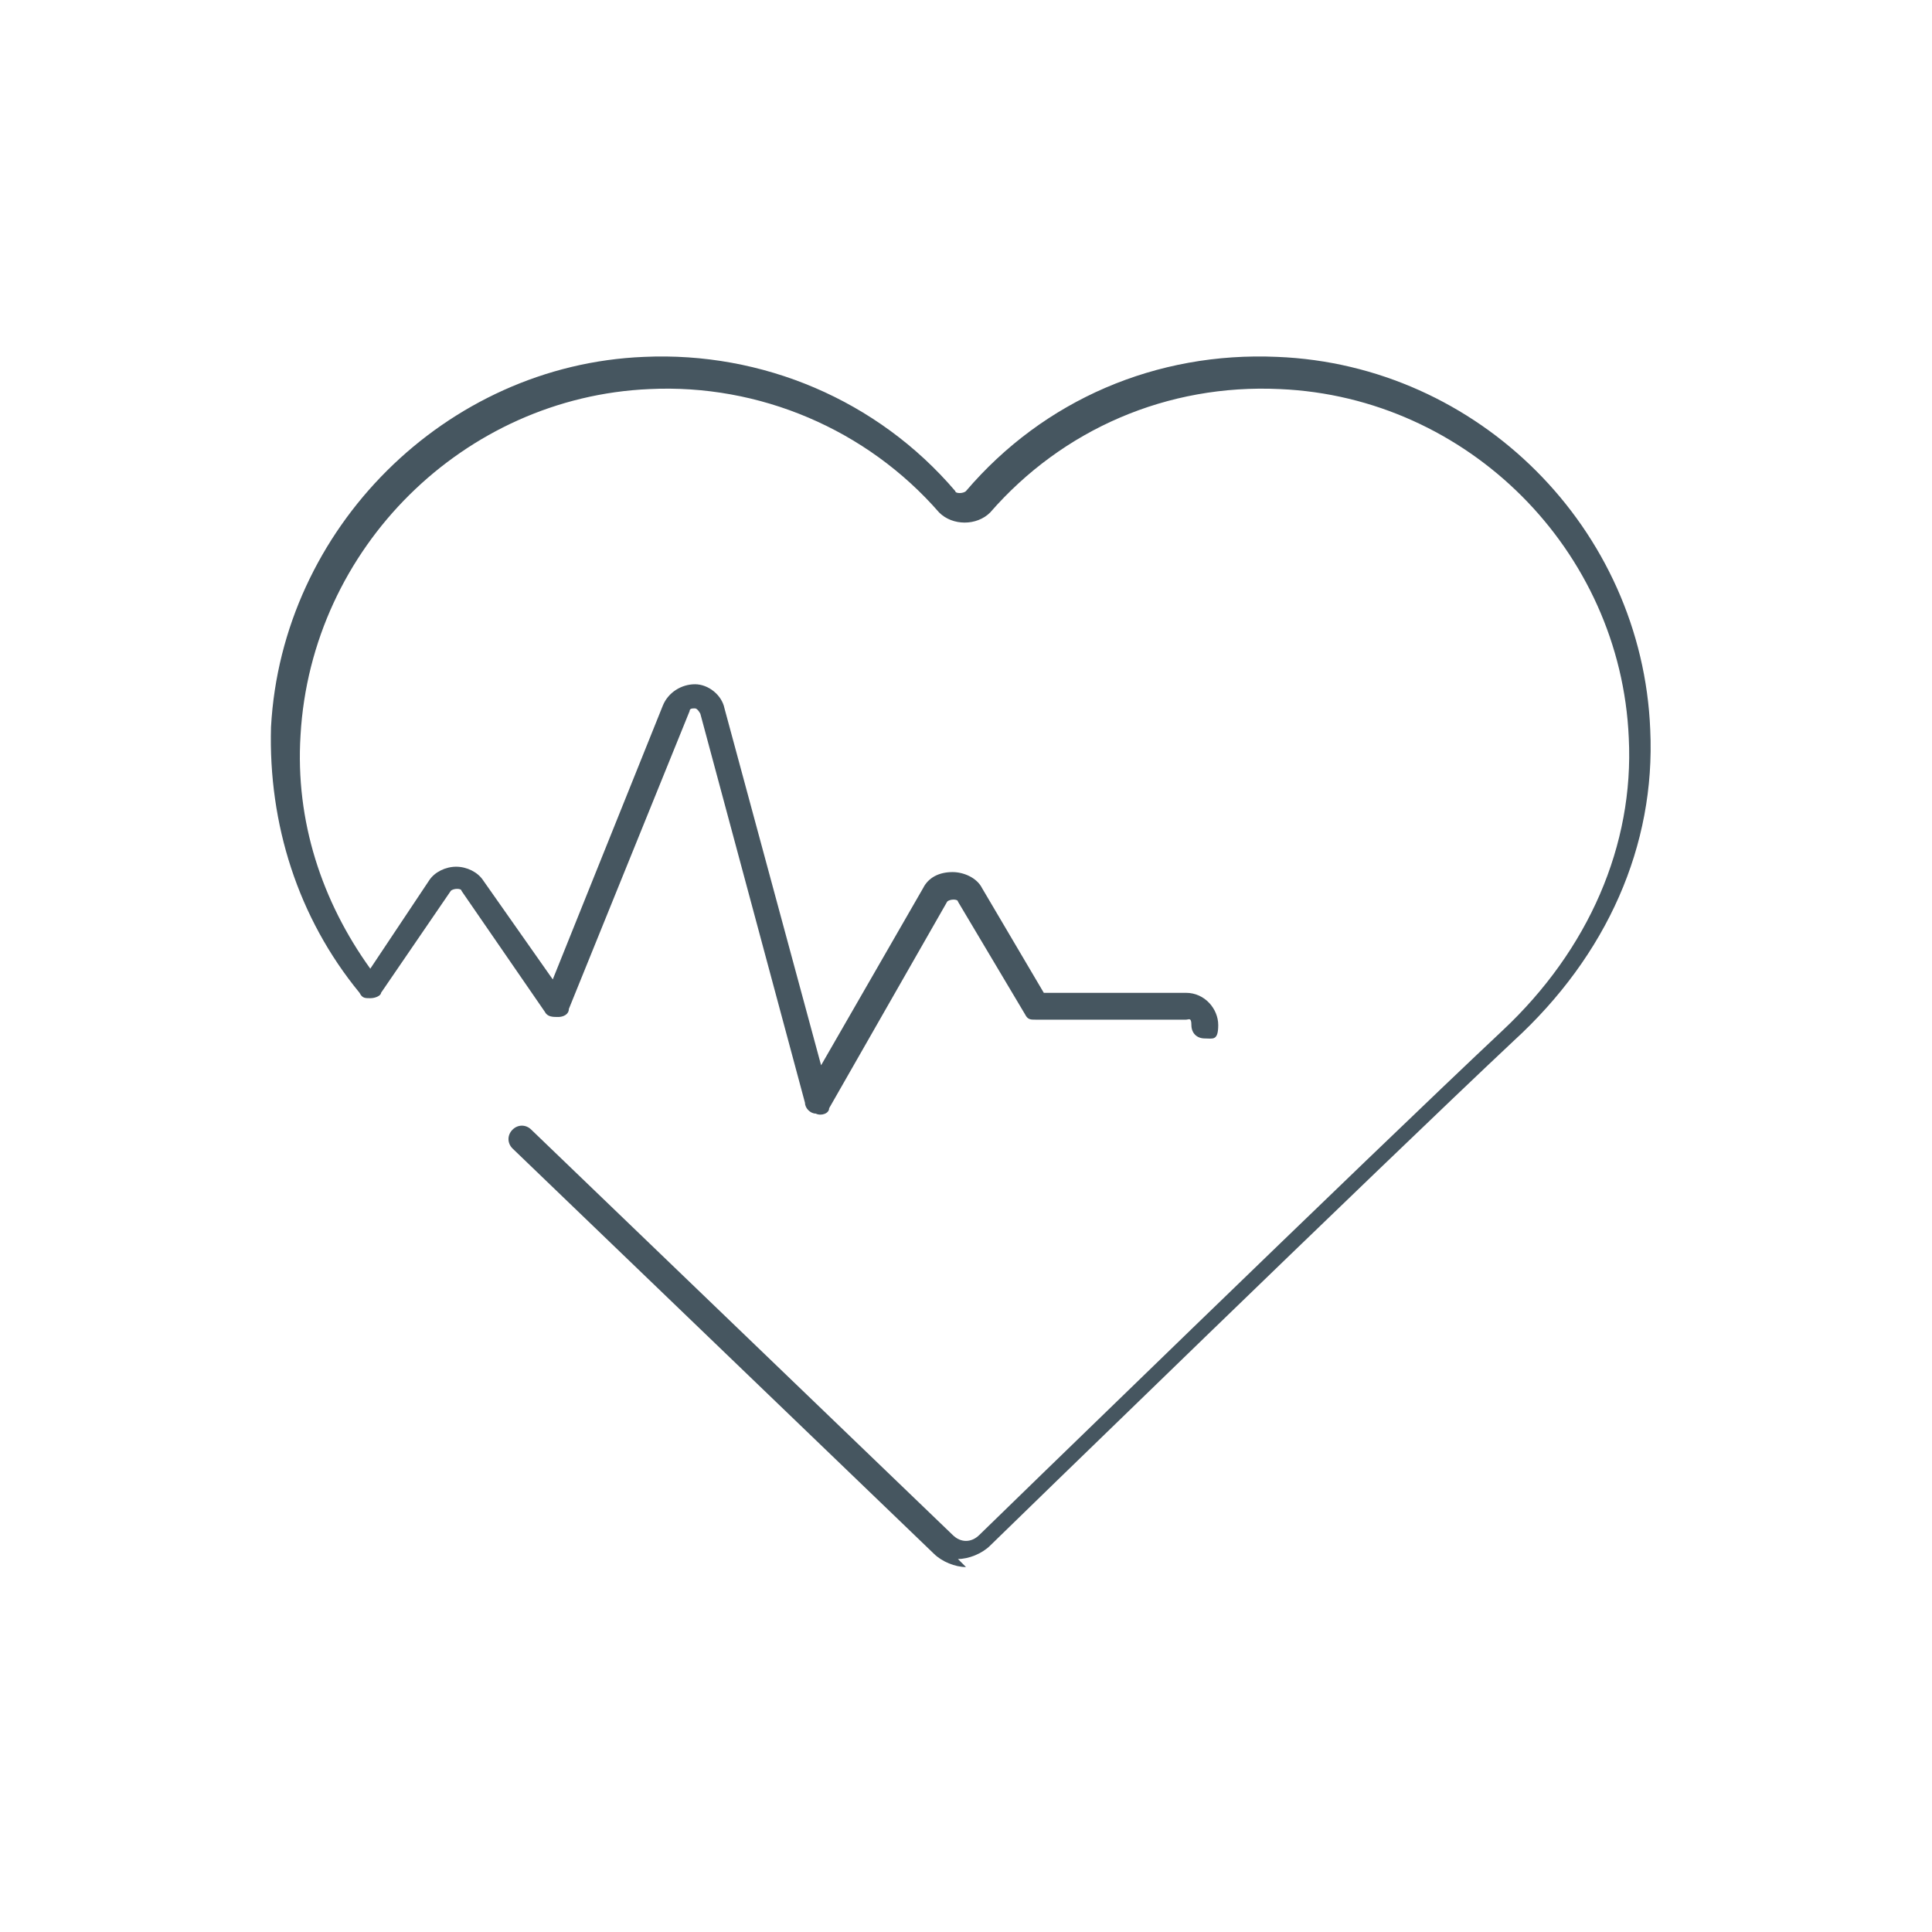 <?xml version="1.0" encoding="UTF-8"?>
<svg xmlns="http://www.w3.org/2000/svg" id="Version-1-Front" version="1.1" viewBox="0 0 72 72">
  <defs>
    <style>
      .st0 {
        fill: #465660;
      }
    </style>
  </defs>
  <path class="st0" d="M36,58.4c-.4,0-.9-.2-1.2-.5l-15.7-15.1c-.2-.2-.2-.5,0-.7.2-.2.5-.2.7,0l15.7,15.1c.3.3.7.3,1,0,.1-.1,14.6-14.2,19.5-18.8,3.2-3,4.9-6.9,4.7-10.9-.3-7-6-12.7-13-13-4.2-.2-8.1,1.5-10.8,4.6-.5.5-1.4.5-1.9,0-2.7-3.1-6.7-4.8-10.8-4.6-6.9.3-12.6,5.9-13,12.9-.2,3.2.8,6.2,2.6,8.7l2.2-3.3c.2-.3.6-.5,1-.5.4,0,.8.2,1,.5l2.6,3.7,4.1-10.2c.2-.5.7-.8,1.2-.8.5,0,1,.4,1.1.9l3.6,13.3,3.8-6.6c.2-.4.6-.6,1.1-.6.4,0,.9.2,1.1.6l2.3,3.9h5.3c.7,0,1.2.6,1.2,1.2s-.2.5-.5.5-.5-.2-.5-.5-.1-.2-.2-.2h-5.6c-.2,0-.3,0-.4-.2l-2.5-4.2c0-.1-.3-.1-.4,0l-4.4,7.7c0,.2-.3.3-.5.2-.2,0-.4-.2-.4-.4l-3.9-14.5c0,0-.1-.2-.2-.2-.1,0-.2,0-.2.1l-4.5,11.1c0,.2-.2.3-.4.3-.2,0-.4,0-.5-.2l-3.1-4.5c0-.1-.3-.1-.4,0l-2.6,3.8c0,.1-.2.2-.4.2-.2,0-.3,0-.4-.2-2.3-2.8-3.4-6.3-3.3-9.9.4-7.4,6.5-13.5,13.9-13.8,4.4-.2,8.7,1.6,11.6,5,0,.1.3.1.4,0,2.9-3.4,7.1-5.2,11.6-5,7.5.3,13.6,6.4,13.9,13.9.2,4.3-1.6,8.4-5.1,11.6-4.9,4.6-19.3,18.6-19.5,18.8-.3.3-.8.5-1.2.5Z"></path>
</svg>
